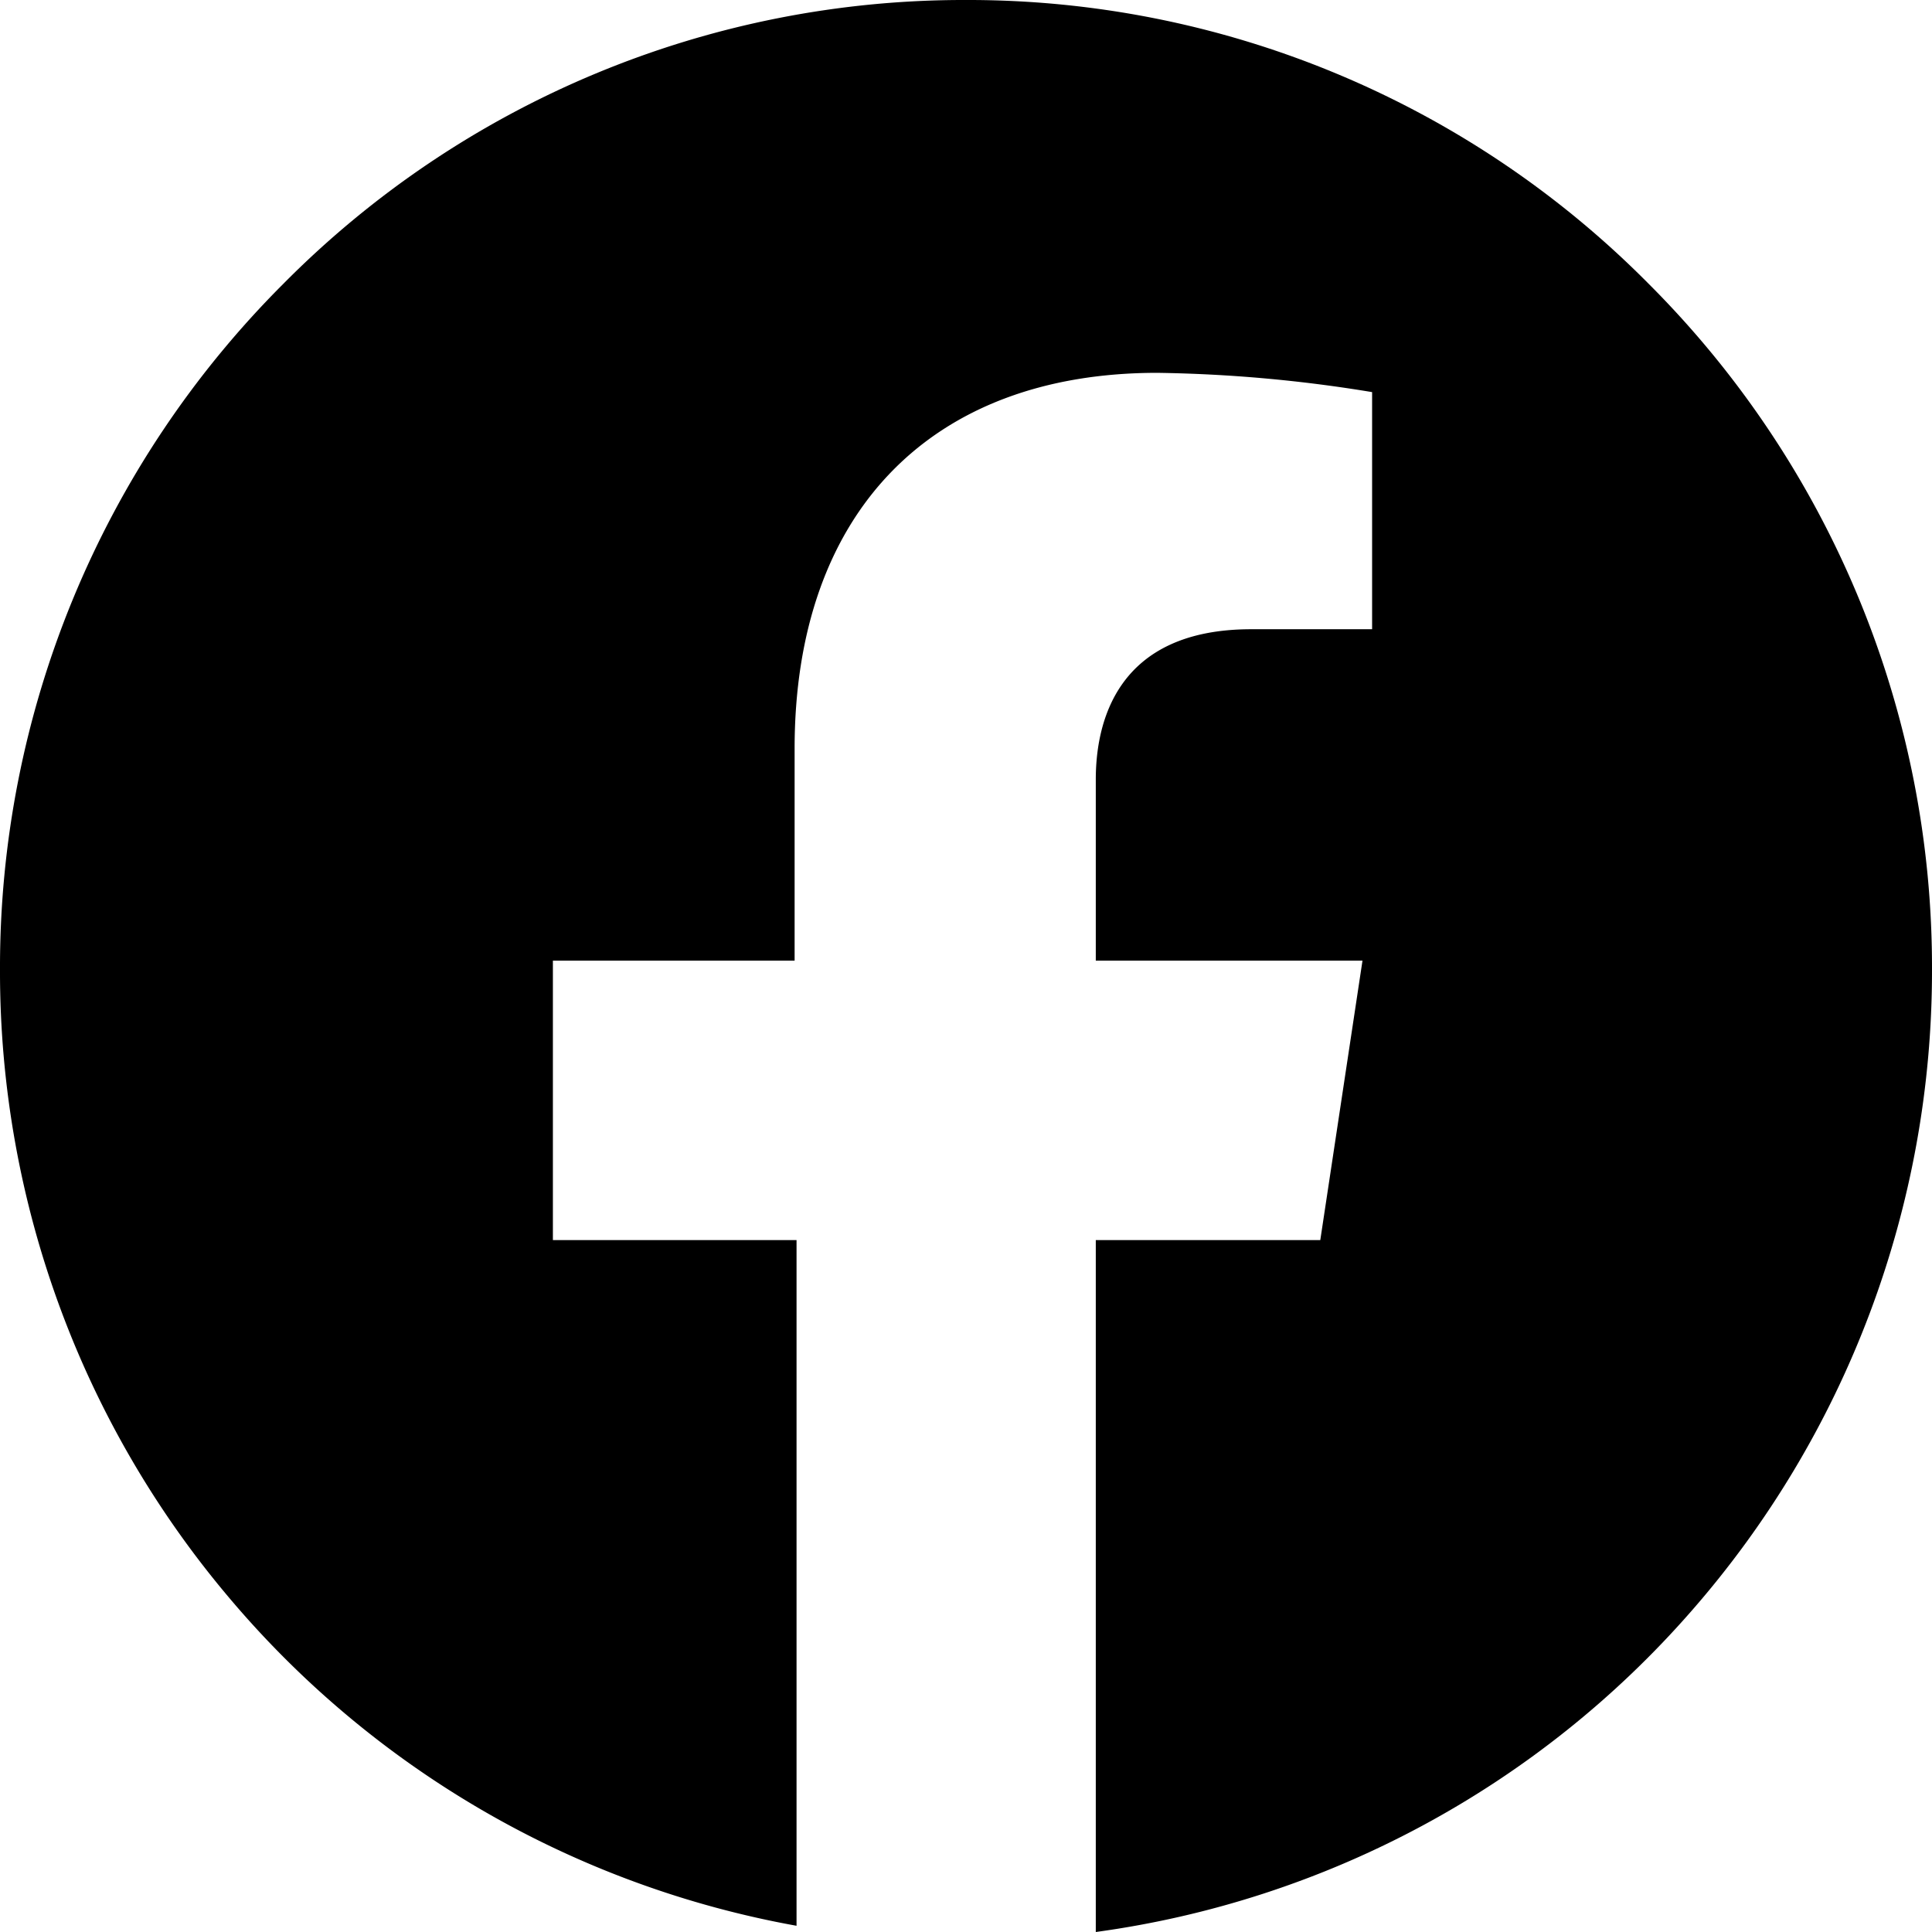 <svg id="Facebook" xmlns="http://www.w3.org/2000/svg" width="45" height="45" viewBox="0 0 45 45">
  <path id="Differenzmenge_1" data-name="Differenzmenge 1" d="M-600.477,45h0V28.884h5.229l.983-6.509h-6.212V18.156c0-1.308.47-3.5,3.62-3.5h2.816V9.133a33.379,33.379,0,0,0-5.005-.449c-5.289,0-8.446,3.272-8.446,8.753v4.938h-5.63v6.509h5.675V44.855a22.505,22.505,0,0,1-13.23-7.657,22.542,22.542,0,0,1-3.906-6.689A22.607,22.607,0,0,1-626,22.6,22.5,22.5,0,0,1-619.41,6.62,22.3,22.3,0,0,1-603.5,0a22.3,22.3,0,0,1,15.91,6.62A22.5,22.5,0,0,1-581,22.6a22.634,22.634,0,0,1-5.615,14.937A22.449,22.449,0,0,1-600.476,45Z" transform="translate(626 0)"/>
</svg>
